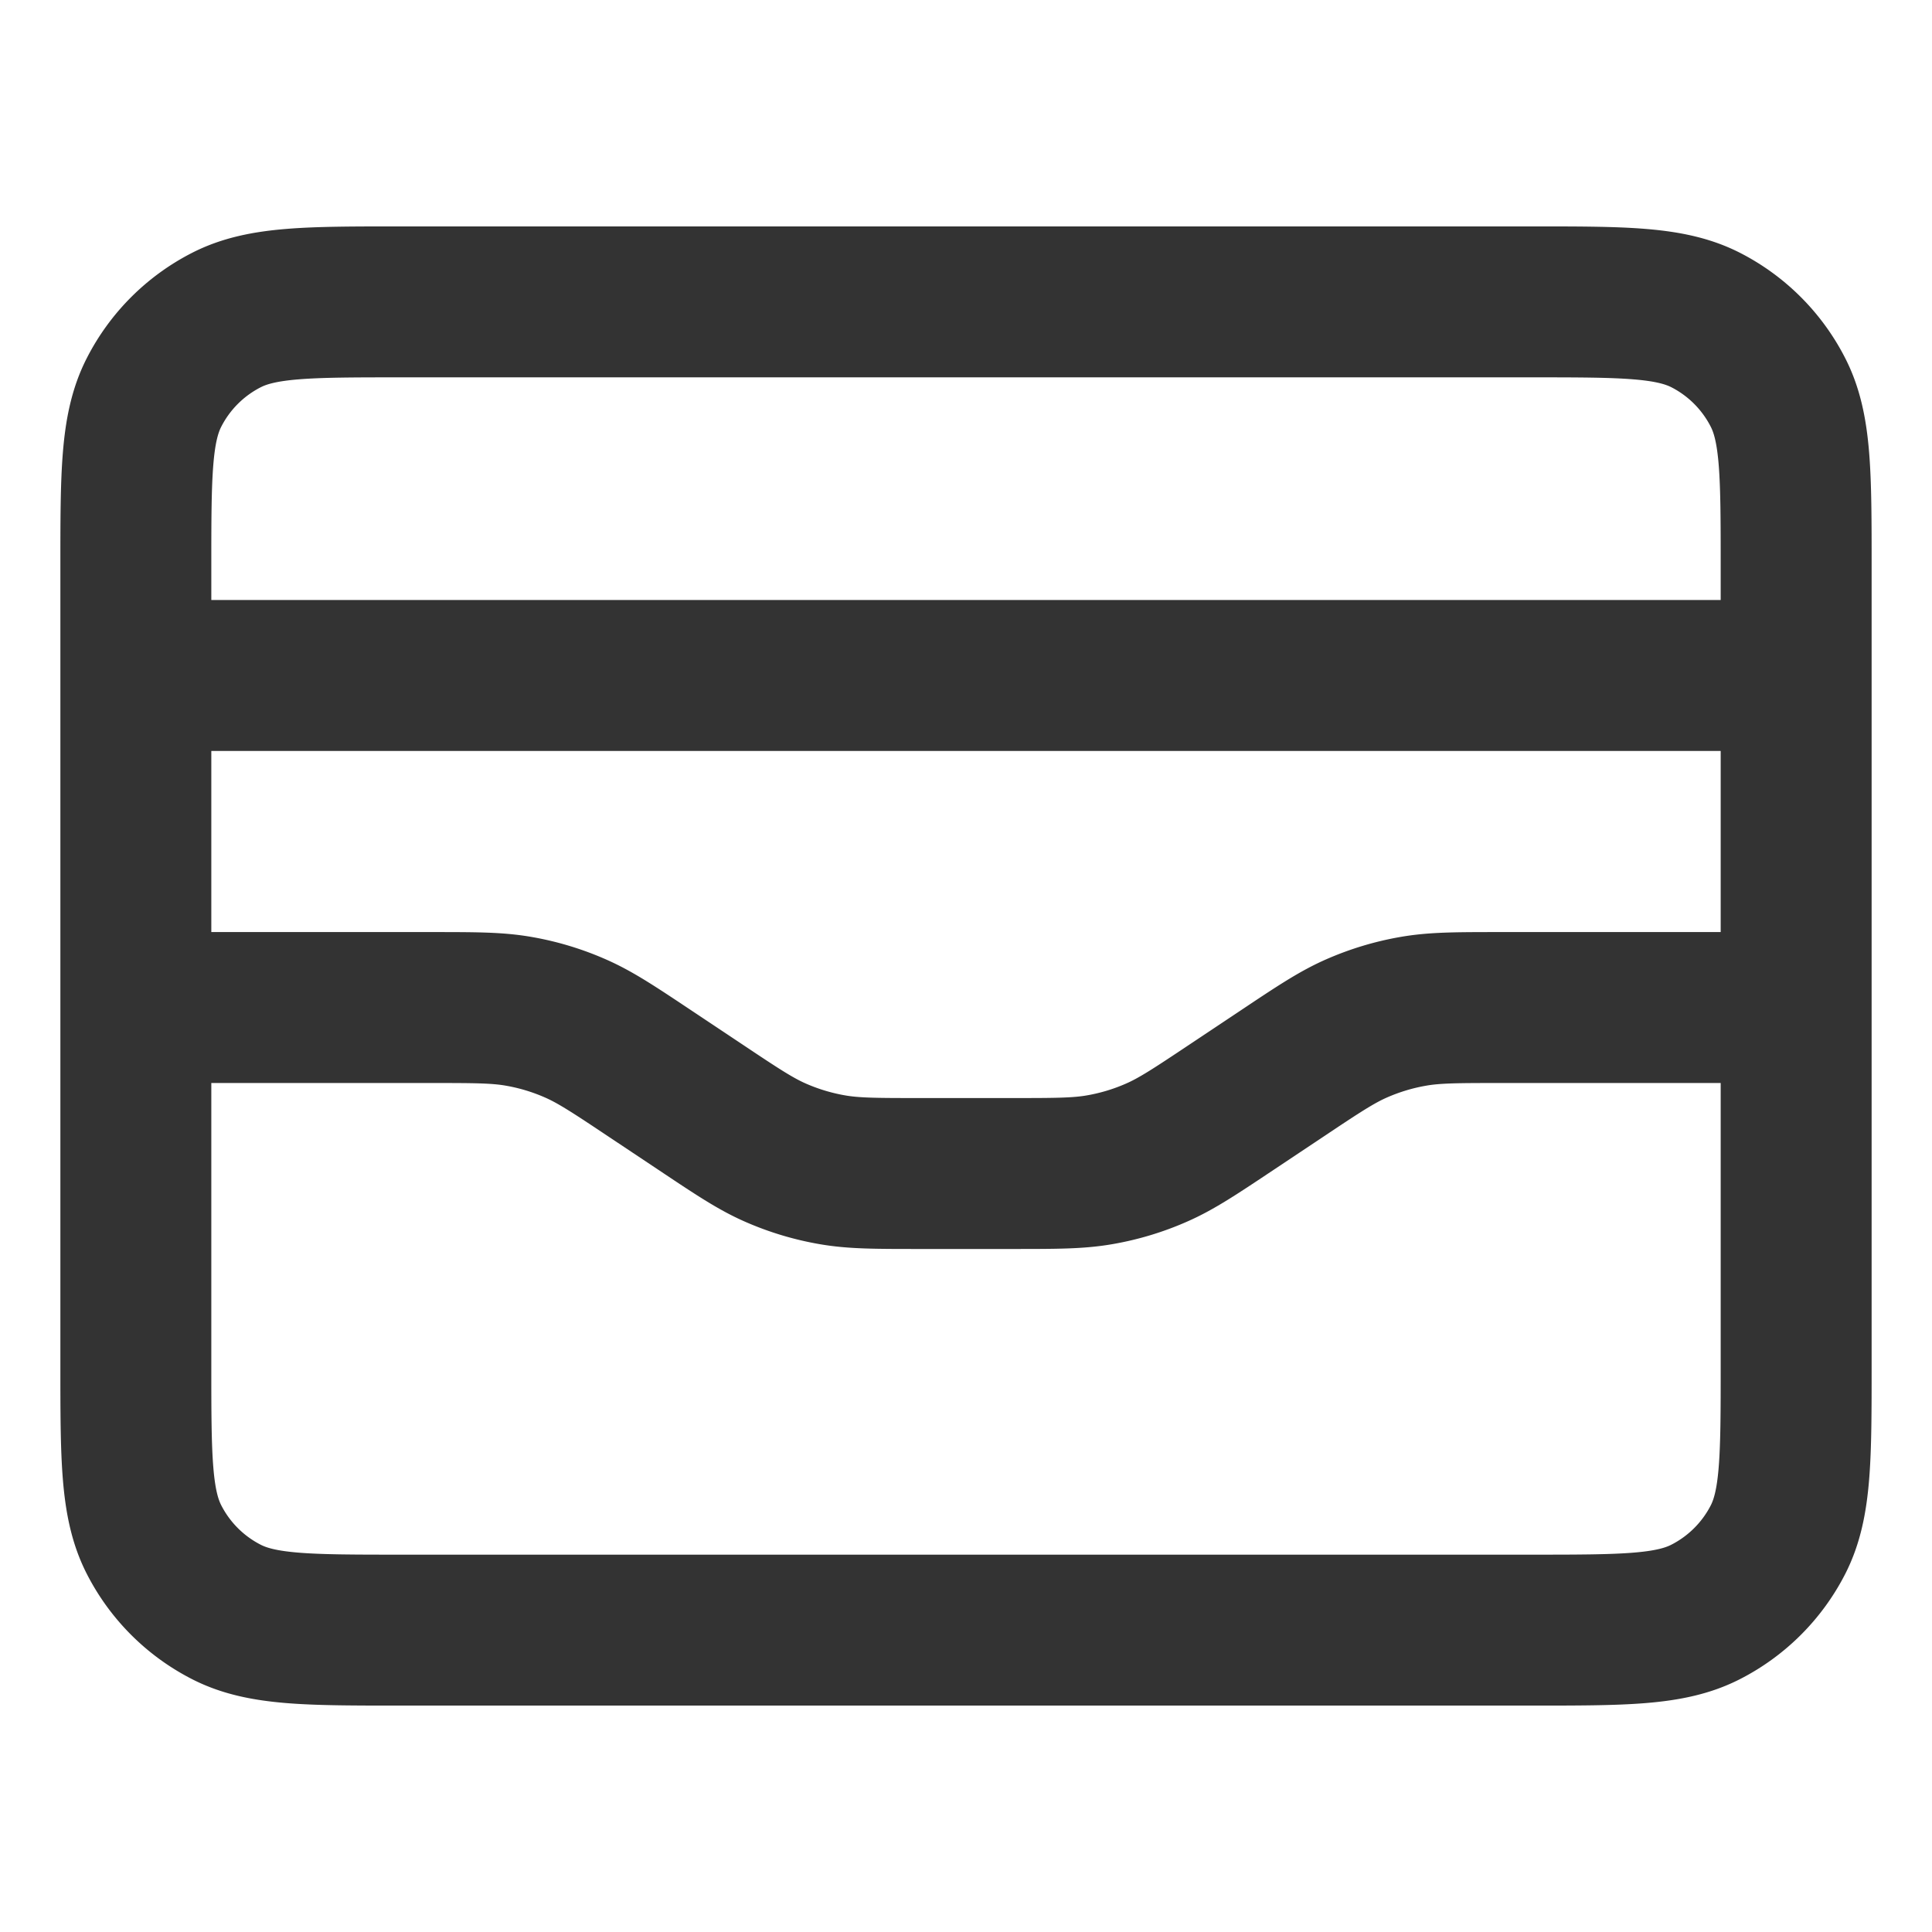 <svg xmlns="http://www.w3.org/2000/svg" width="32" height="32" fill="none" viewBox="0 0 32 32"><path stroke="#000" stroke-linecap="round" stroke-linejoin="round" stroke-opacity=".8" stroke-width="2.5" d="M29.75 11.188H2.25m0 5.5h4.877c.742 0 1.114 0 1.473.064.319.056.63.15.926.28.335.146.644.352 1.262.764l.8.533c.617.412.926.618 1.26.764.297.13.608.224.927.28.36.064.73.064 1.473.064h1.504c.742 0 1.114 0 1.473-.064.319-.056.63-.15.926-.28.335-.146.644-.352 1.262-.764l.8-.533c.617-.412.926-.618 1.26-.764.297-.13.608-.224.927-.28.36-.064.73-.064 1.473-.064h4.877M2.25 9.4v13.2c0 1.54 0 2.31.3 2.898A2.75 2.75 0 0 0 3.752 26.7c.588.3 1.358.3 2.898.3h18.7c1.54 0 2.31 0 2.898-.3a2.751 2.751 0 0 0 1.202-1.2c.3-.589.3-1.359.3-2.899V9.4c0-1.54 0-2.31-.3-2.898a2.75 2.75 0 0 0-1.2-1.202c-.59-.3-1.36-.3-2.9-.3H6.65c-1.54 0-2.31 0-2.898.3A2.75 2.75 0 0 0 2.55 6.502c-.3.588-.3 1.358-.3 2.898Z"></path></svg>